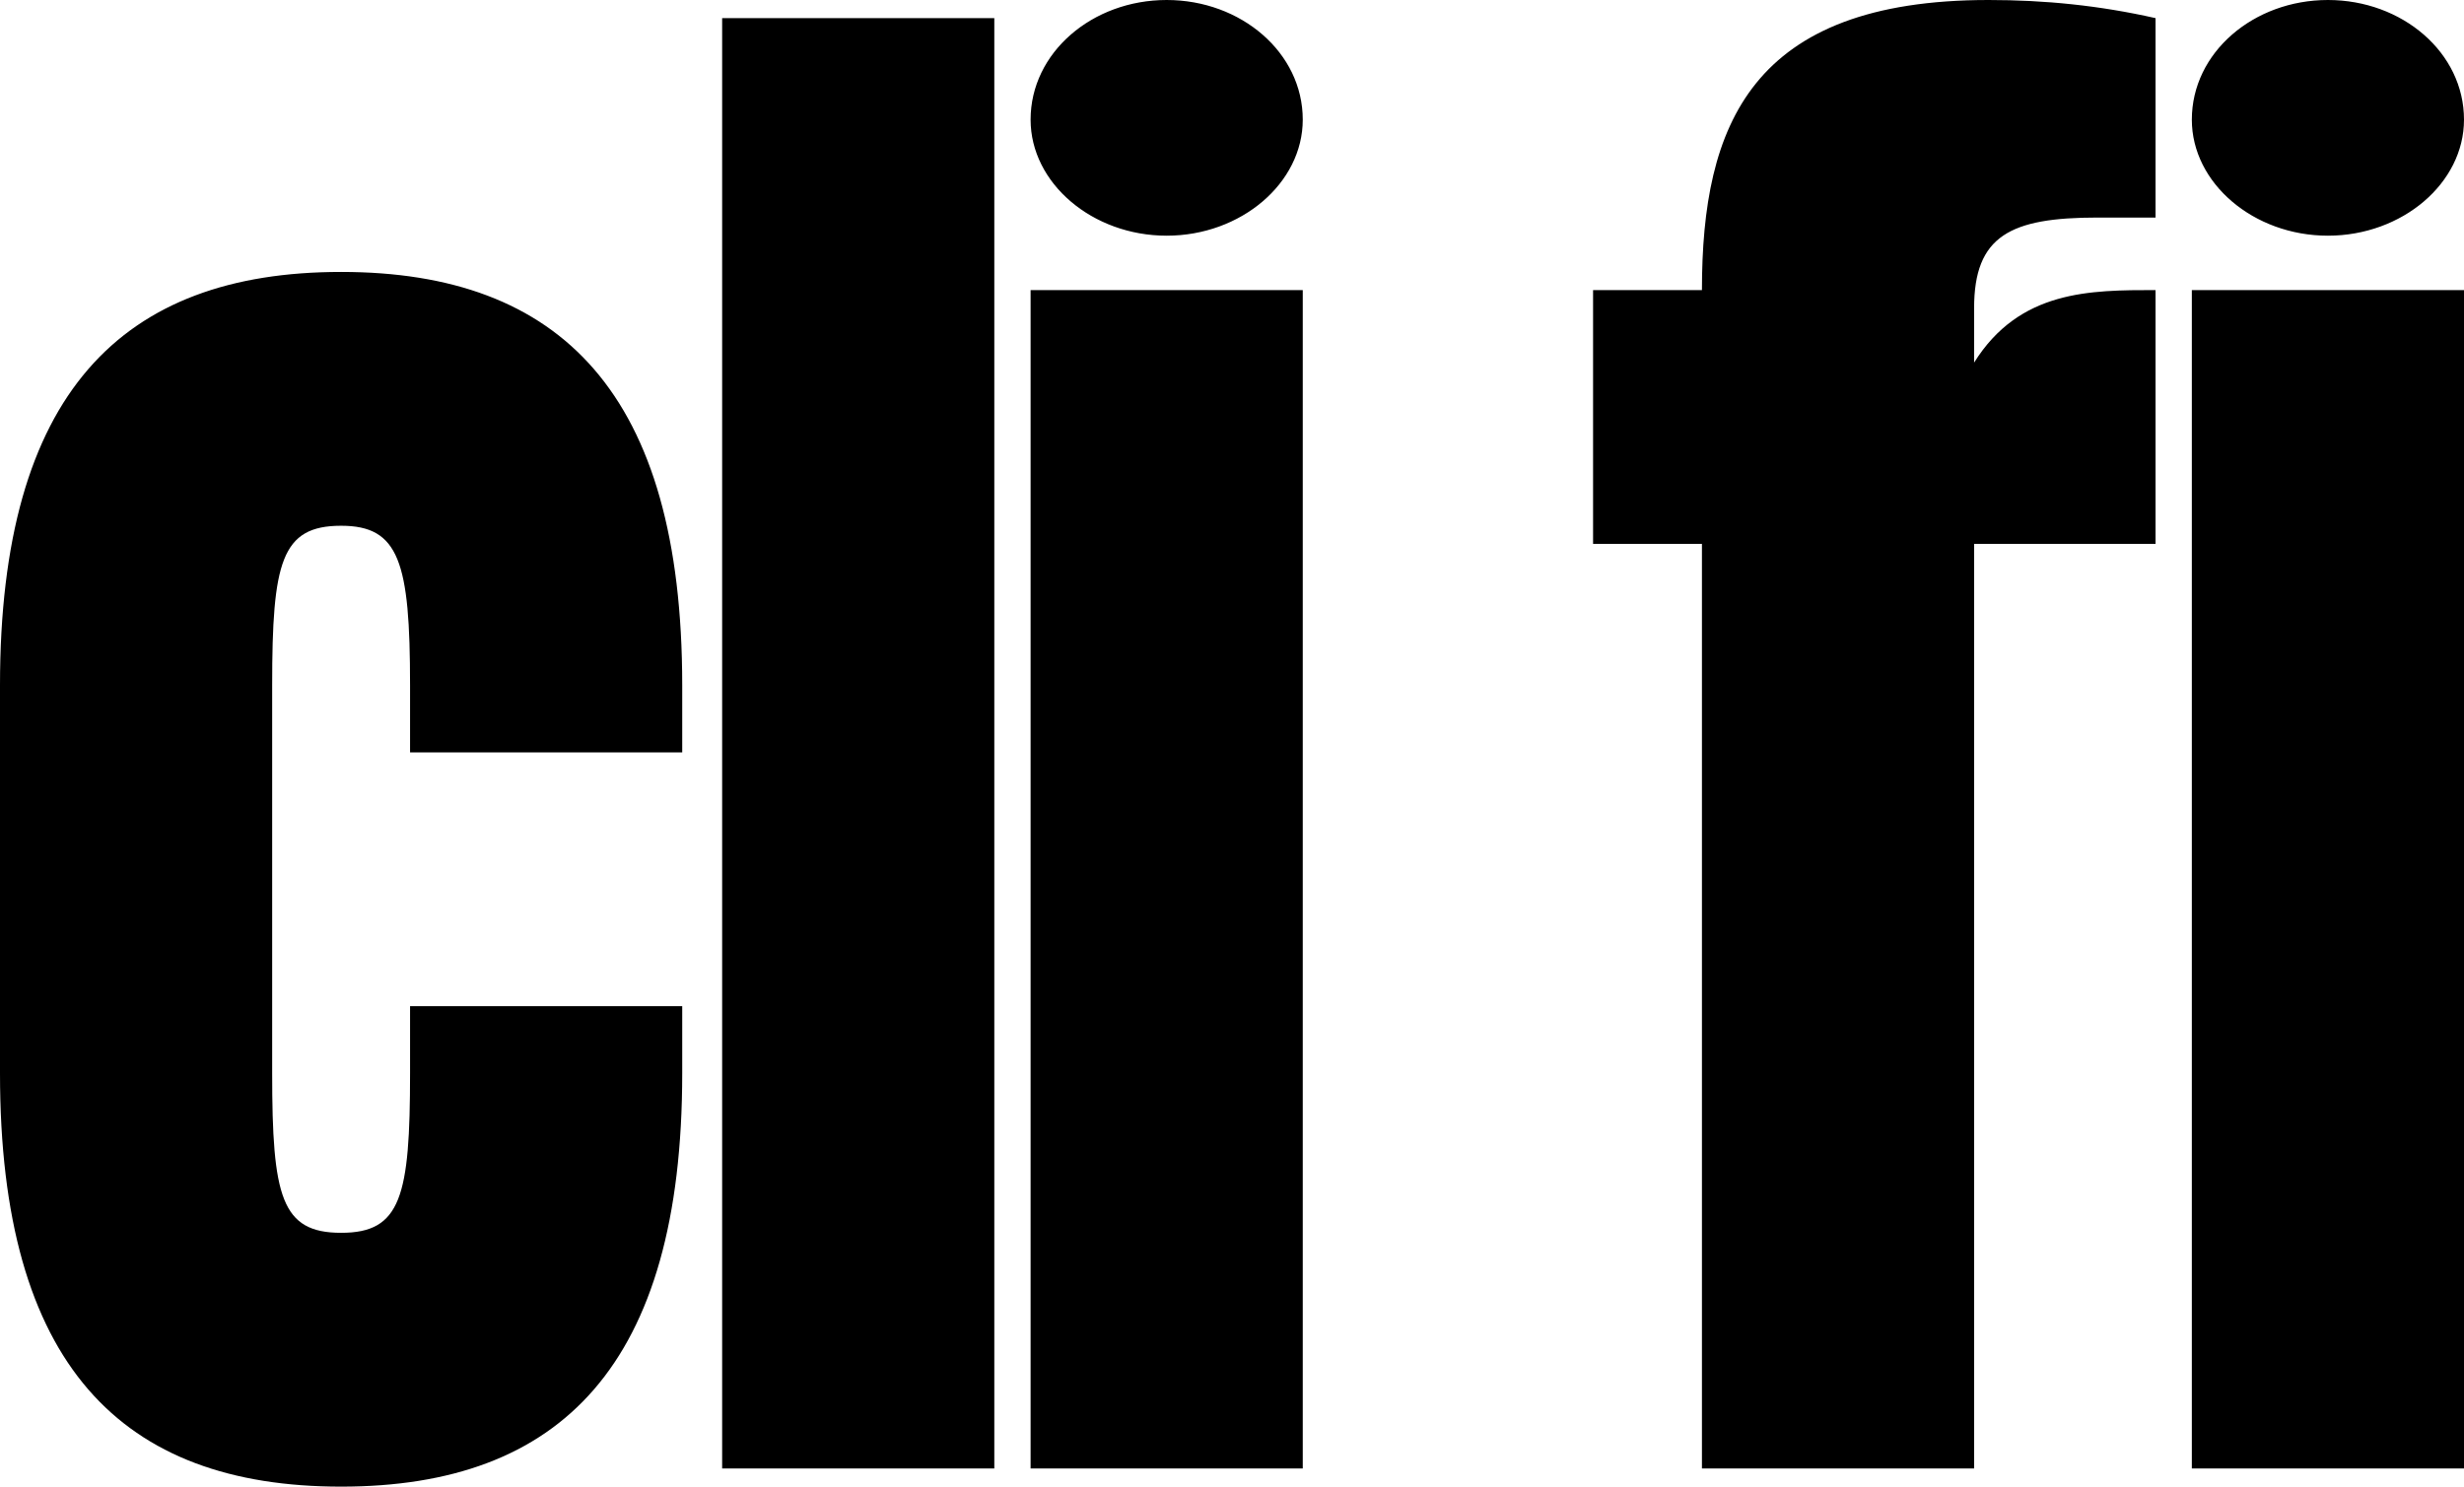 <?xml version="1.0" encoding="UTF-8"?>
<svg width="986px" height="595px" viewBox="0 0 986 595" version="1.1" xmlns="http://www.w3.org/2000/svg" xmlns:xlink="http://www.w3.org/1999/xlink">
    <!-- Generator: Sketch 49.3 (51167) - http://www.bohemiancoding.com/sketch -->
    <title>cli fi</title>
    <desc>Created with Sketch.</desc>
    <defs></defs>
    <g id="Page-1" stroke="none" stroke-width="1" fill="none" fill-rule="evenodd">
        <g id="Start_01-Parameter" transform="translate(-36, -26)" fill="#000000">
            <path d="M200.091,327.128 L200.091,300.28 C200.091,250.939 195.735,236.427 172.501,236.427 C148.541,236.427 144.91,250.939 144.91,300.28 L144.91,455.561 C144.91,504.902 148.541,519.415 172.501,519.415 C196.461,519.415 200.091,504.902 200.091,455.561 L200.091,428.713 L309.001,428.713 L309.001,455.561 C309.001,572.384 260.355,621 172.501,621 C84.647,621 36,572.384 36,455.561 L36,300.28 C36,183.457 84.647,134.841 172.501,134.841 C260.355,134.841 309.001,183.457 309.001,300.28 L309.001,327.128 L200.091,327.128 Z M324.975,33.256 L433.885,33.256 L433.885,613.744 L324.975,613.744 L324.975,33.256 Z M502.862,120.329 C473.093,120.329 448.406,99.287 448.406,73.89 C448.406,47.043 473.093,26 502.862,26 C532.63,26 557.317,47.043 557.317,73.89 C557.317,99.287 532.63,120.329 502.862,120.329 Z M448.406,142.098 L557.317,142.098 L557.317,613.744 L448.406,613.744 L448.406,142.098 Z M875.334,113.073 C840.483,113.073 825.962,120.329 825.962,149.354 L825.962,171.122 C844.113,142.098 872.43,142.098 898.568,142.098 L898.568,243.683 L825.962,243.683 L825.962,613.744 L717.052,613.744 L717.052,243.683 L673.487,243.683 L673.487,142.098 L717.052,142.098 C717.052,76.067 736.655,26 831.77,26 C854.278,26 876.06,28.177 898.568,33.256 L898.568,113.073 L875.334,113.073 Z M967.545,120.329 C937.776,120.329 913.09,99.287 913.09,73.89 C913.09,47.043 937.776,26 967.545,26 C997.314,26 1022,47.043 1022,73.89 C1022,99.287 997.314,120.329 967.545,120.329 Z M913.09,142.098 L1022,142.098 L1022,613.744 L913.09,613.744 L913.09,142.098 Z" id="cli-fi" transform="translate(529, 323.5) rotate(-360) translate(-529, -323.5) "></path>
        </g>
    </g>
</svg>